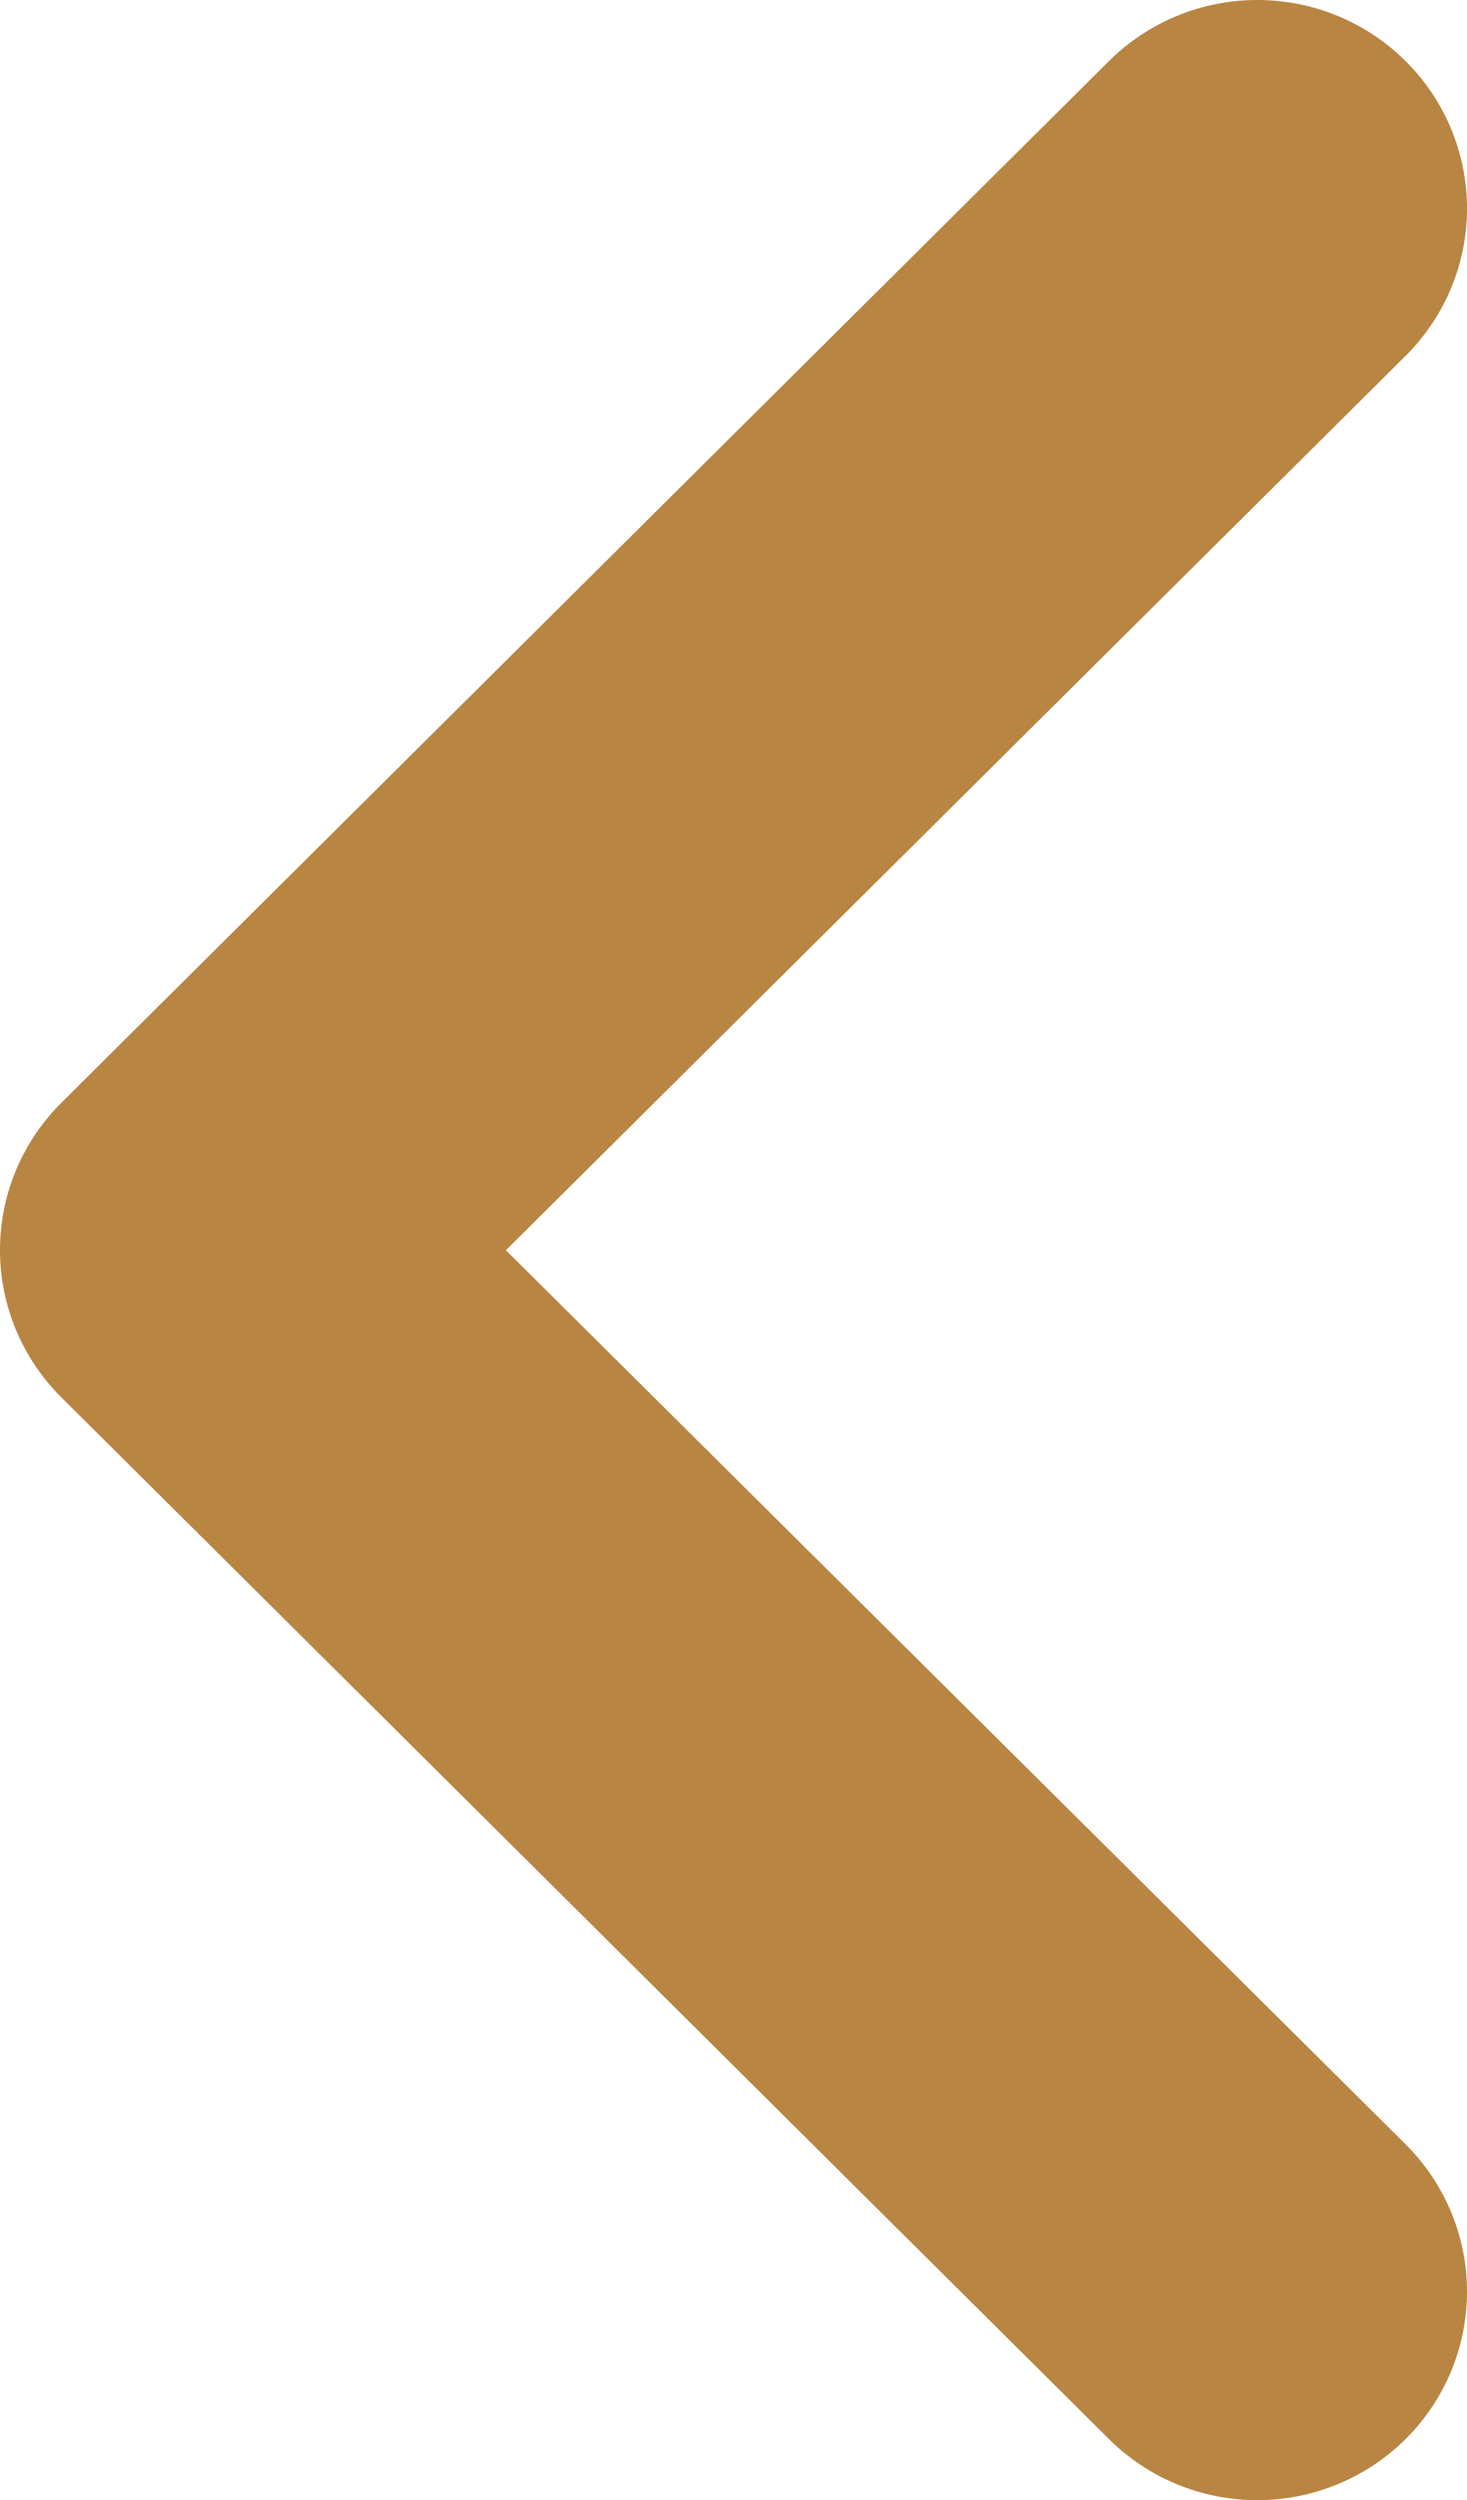 <svg width="27" height="46" viewBox="0 0 27 46" fill="none" xmlns="http://www.w3.org/2000/svg">
<g id="Vector">
<path id="Vector_2" d="M25.868 6.549L9.311 23.003L25.868 39.451C26.592 40.17 27 41.145 27 42.163C27 43.18 26.594 44.156 25.871 44.875C25.147 45.595 24.166 45.999 23.142 46C22.118 46.001 21.137 45.597 20.412 44.878L1.13 25.711C0.406 24.992 0 24.017 0 23C0 21.983 0.406 21.008 1.13 20.289L20.412 1.122C21.137 0.403 22.118 -0 23.142 4.47781e-07C24.166 0 25.147 0.405 25.871 1.125C26.594 1.844 27 2.82 27 3.837C27 4.855 26.592 5.83 25.868 6.549Z" fill="#B88542"/>
</g>
</svg>
